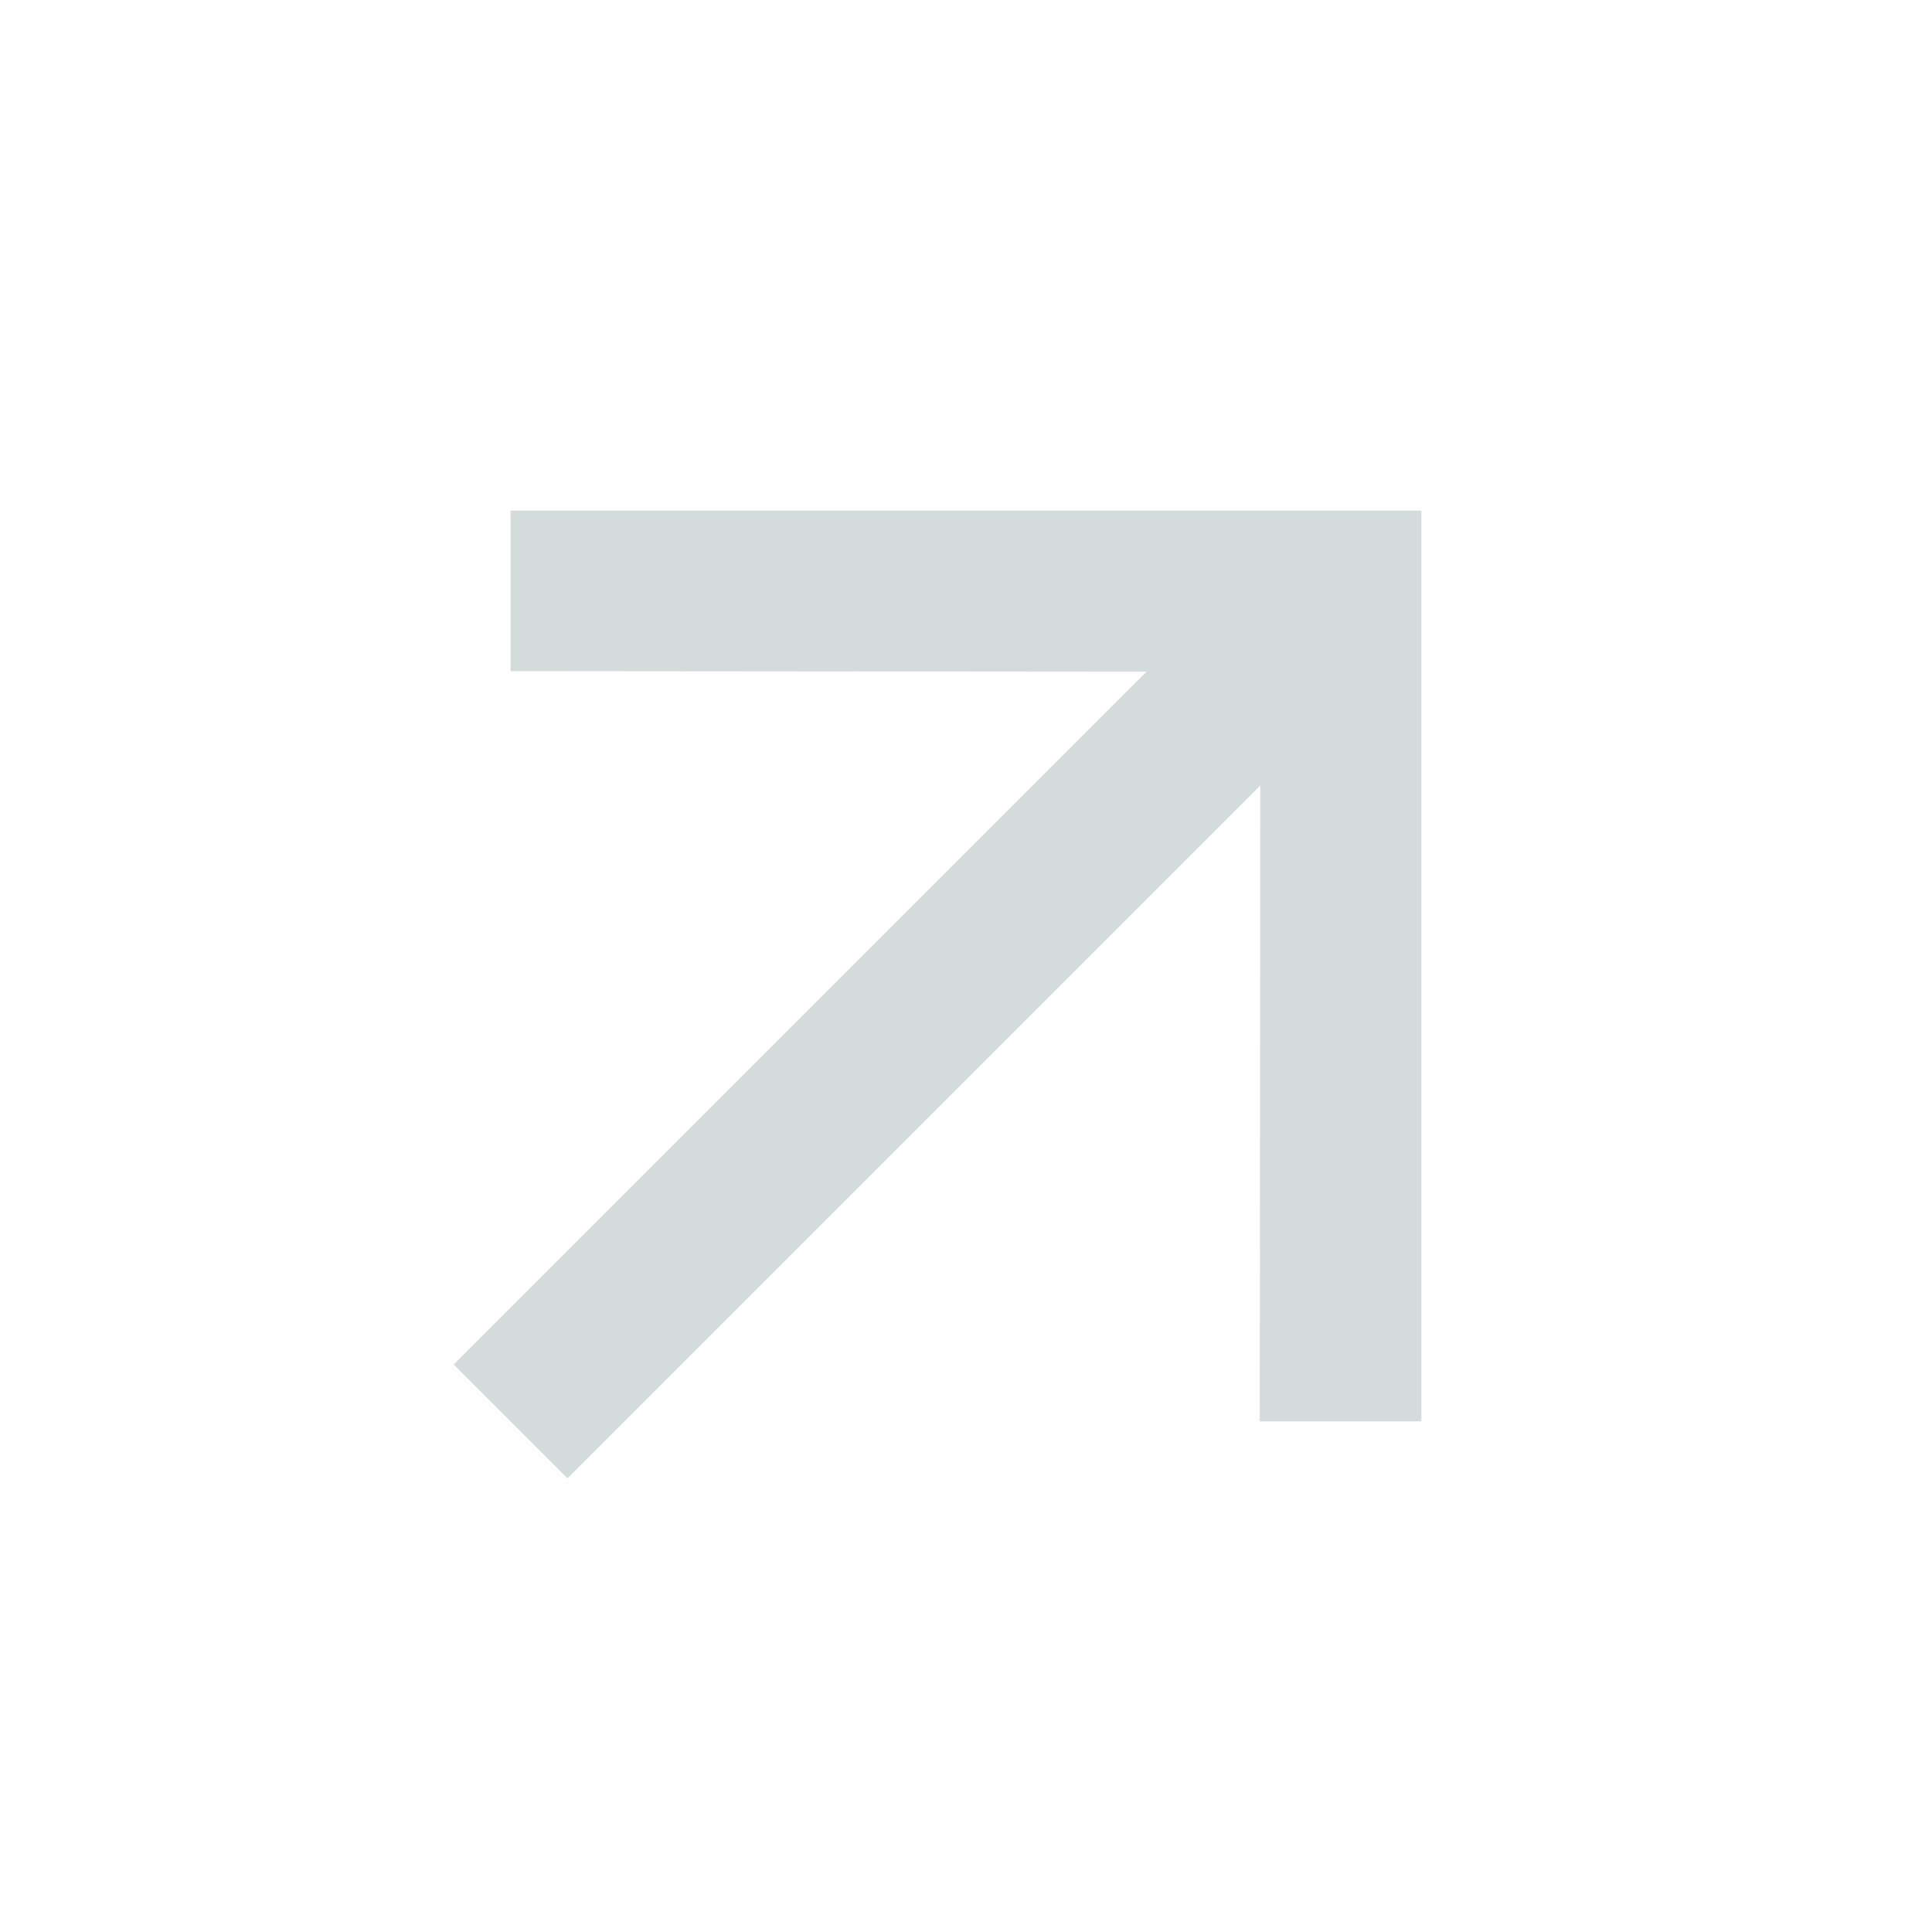 <svg width="24" height="24" viewBox="0 0 24 24" fill="none" xmlns="http://www.w3.org/2000/svg">
<path d="M6.343 6.343V8.337L14.242 8.344L5.636 16.95L7.05 18.364L15.656 9.758L15.649 17.657H17.657V6.343H6.343Z" fill="#D3DCDB"/>
</svg>
